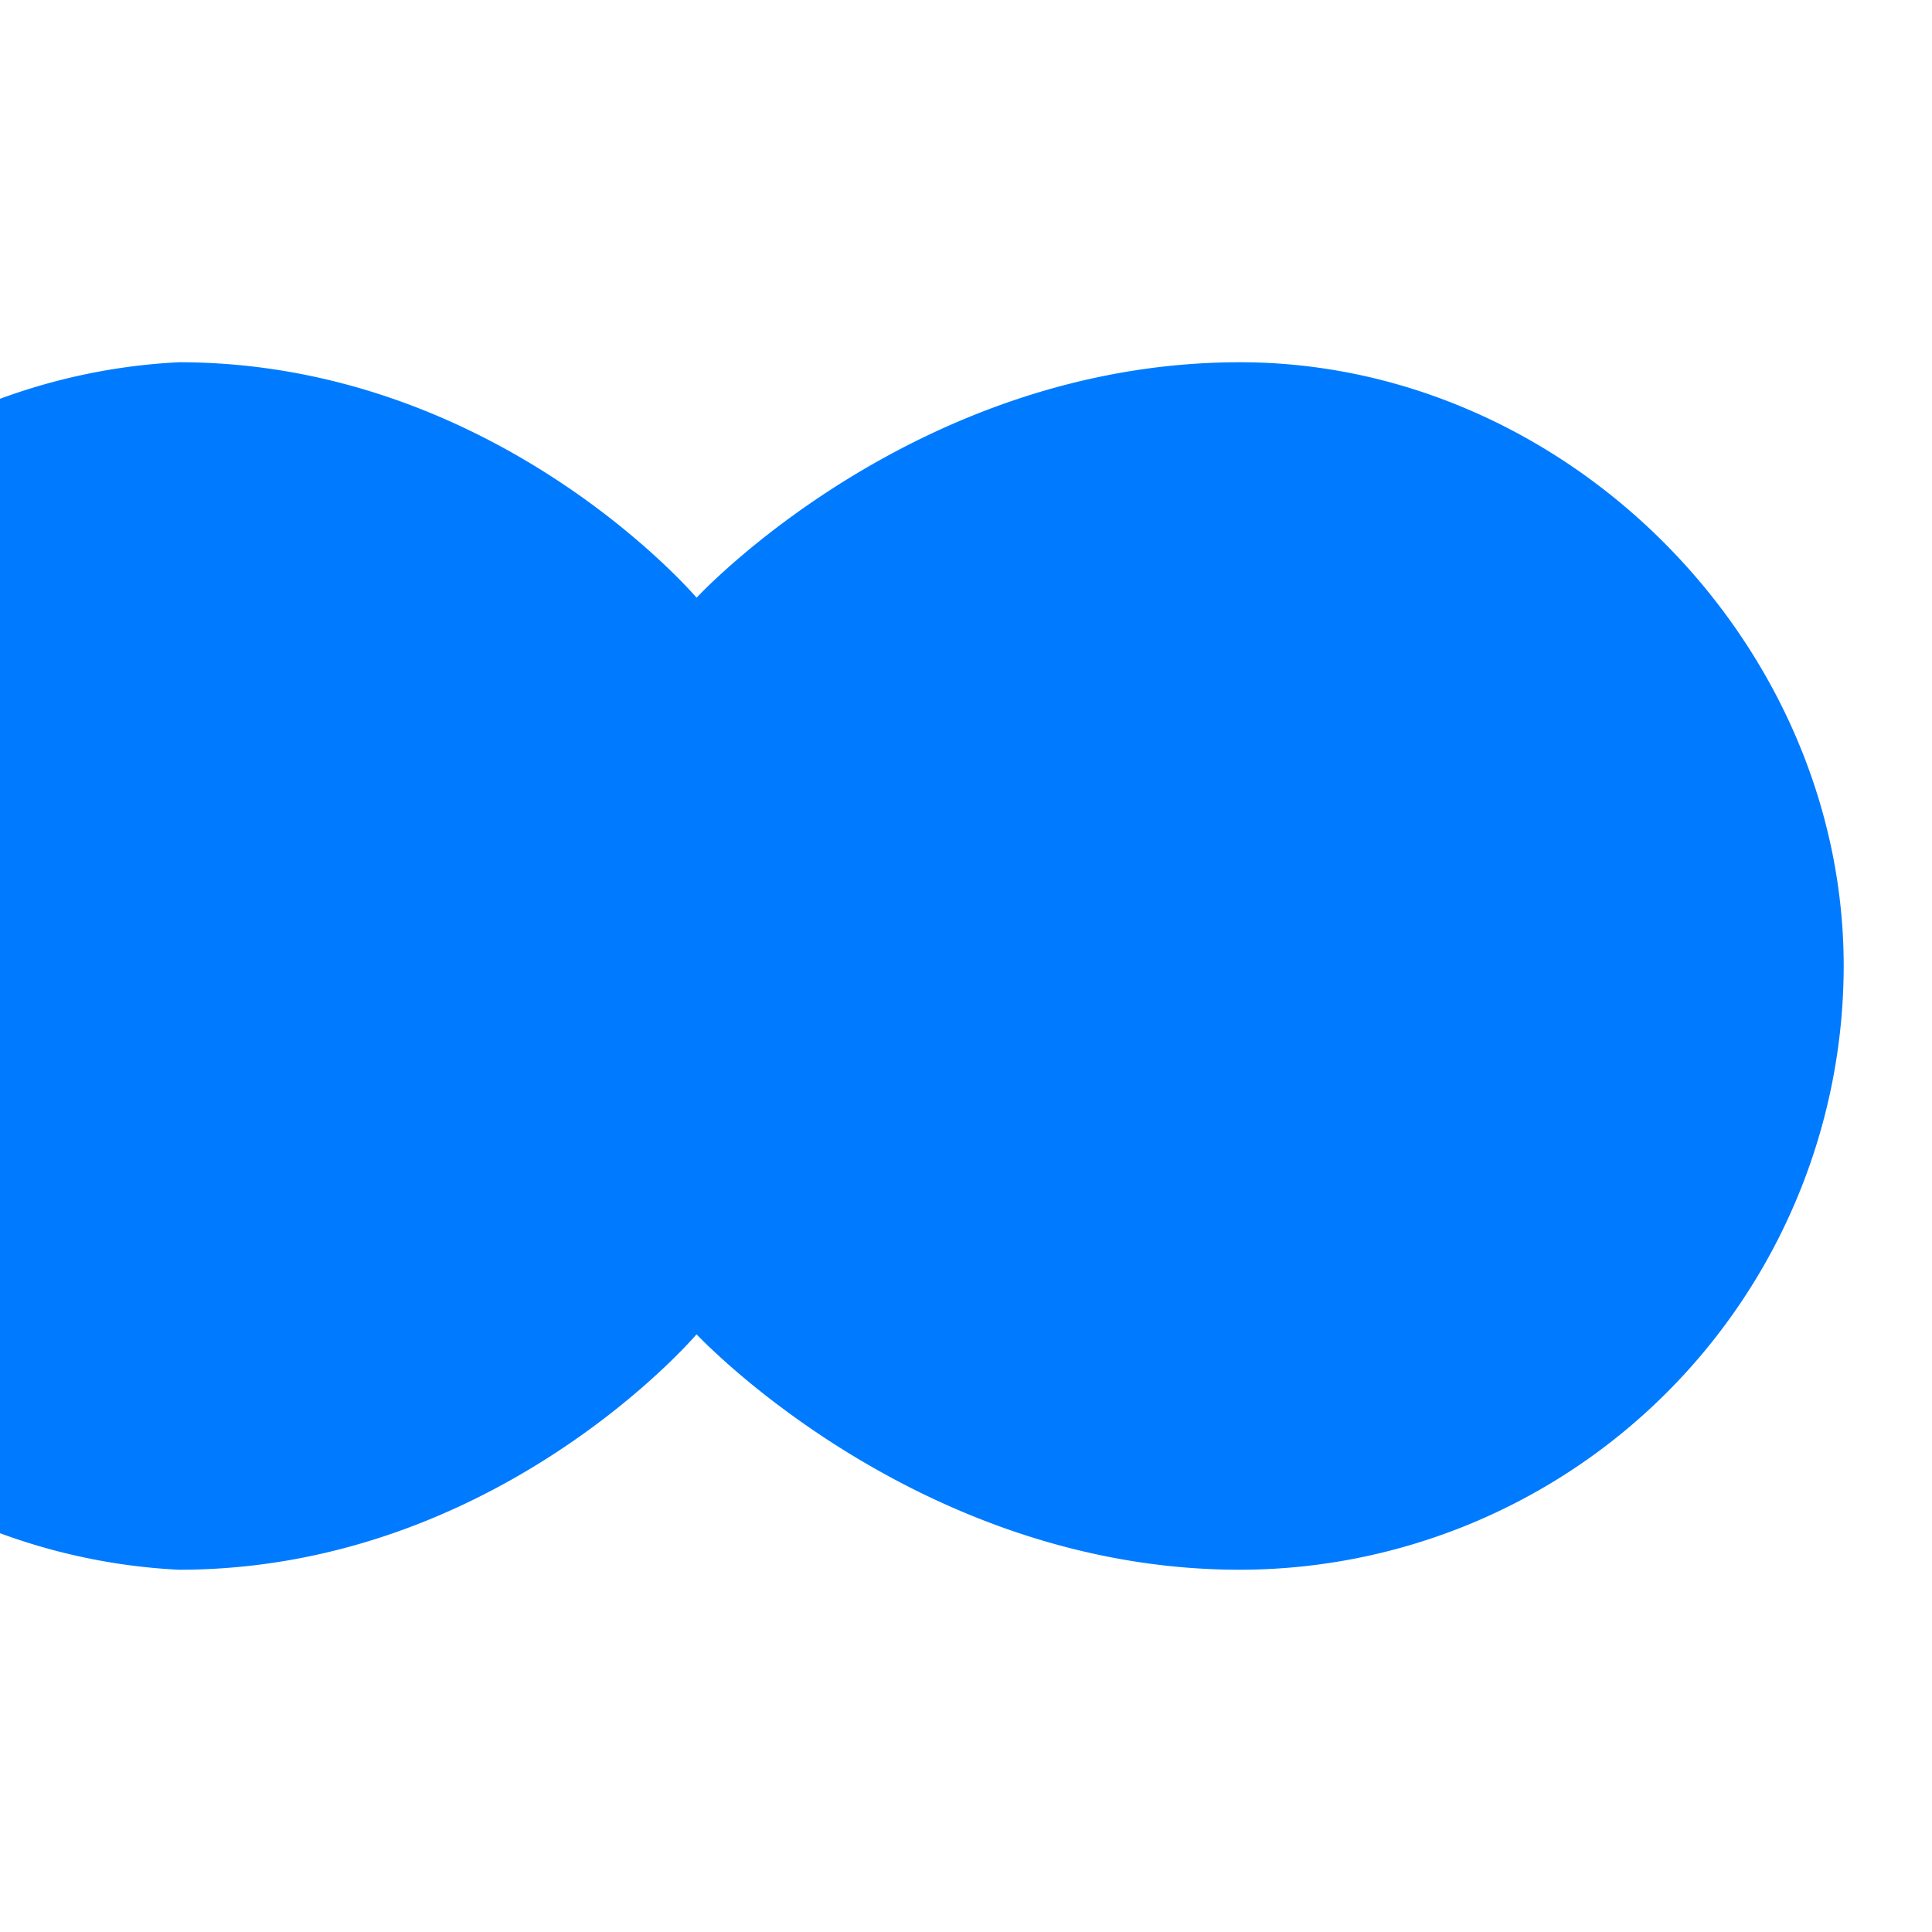 <svg xmlns="http://www.w3.org/2000/svg" width="256" height="256" viewBox="0 0 256 256"><path fill="#007BFF" d="M244.3,128a80.1,80.1,0,0,1-80,80c-42.9,0-72-31.2-72-31.2S65.8,208,23.7,208a80.1,80.1,0,0,1,0-160C65.8,48,92.3,79.2,92.3,79.2S121.1,48,164.3,48,244.3,85.1,244.3,128Z"></path></svg>